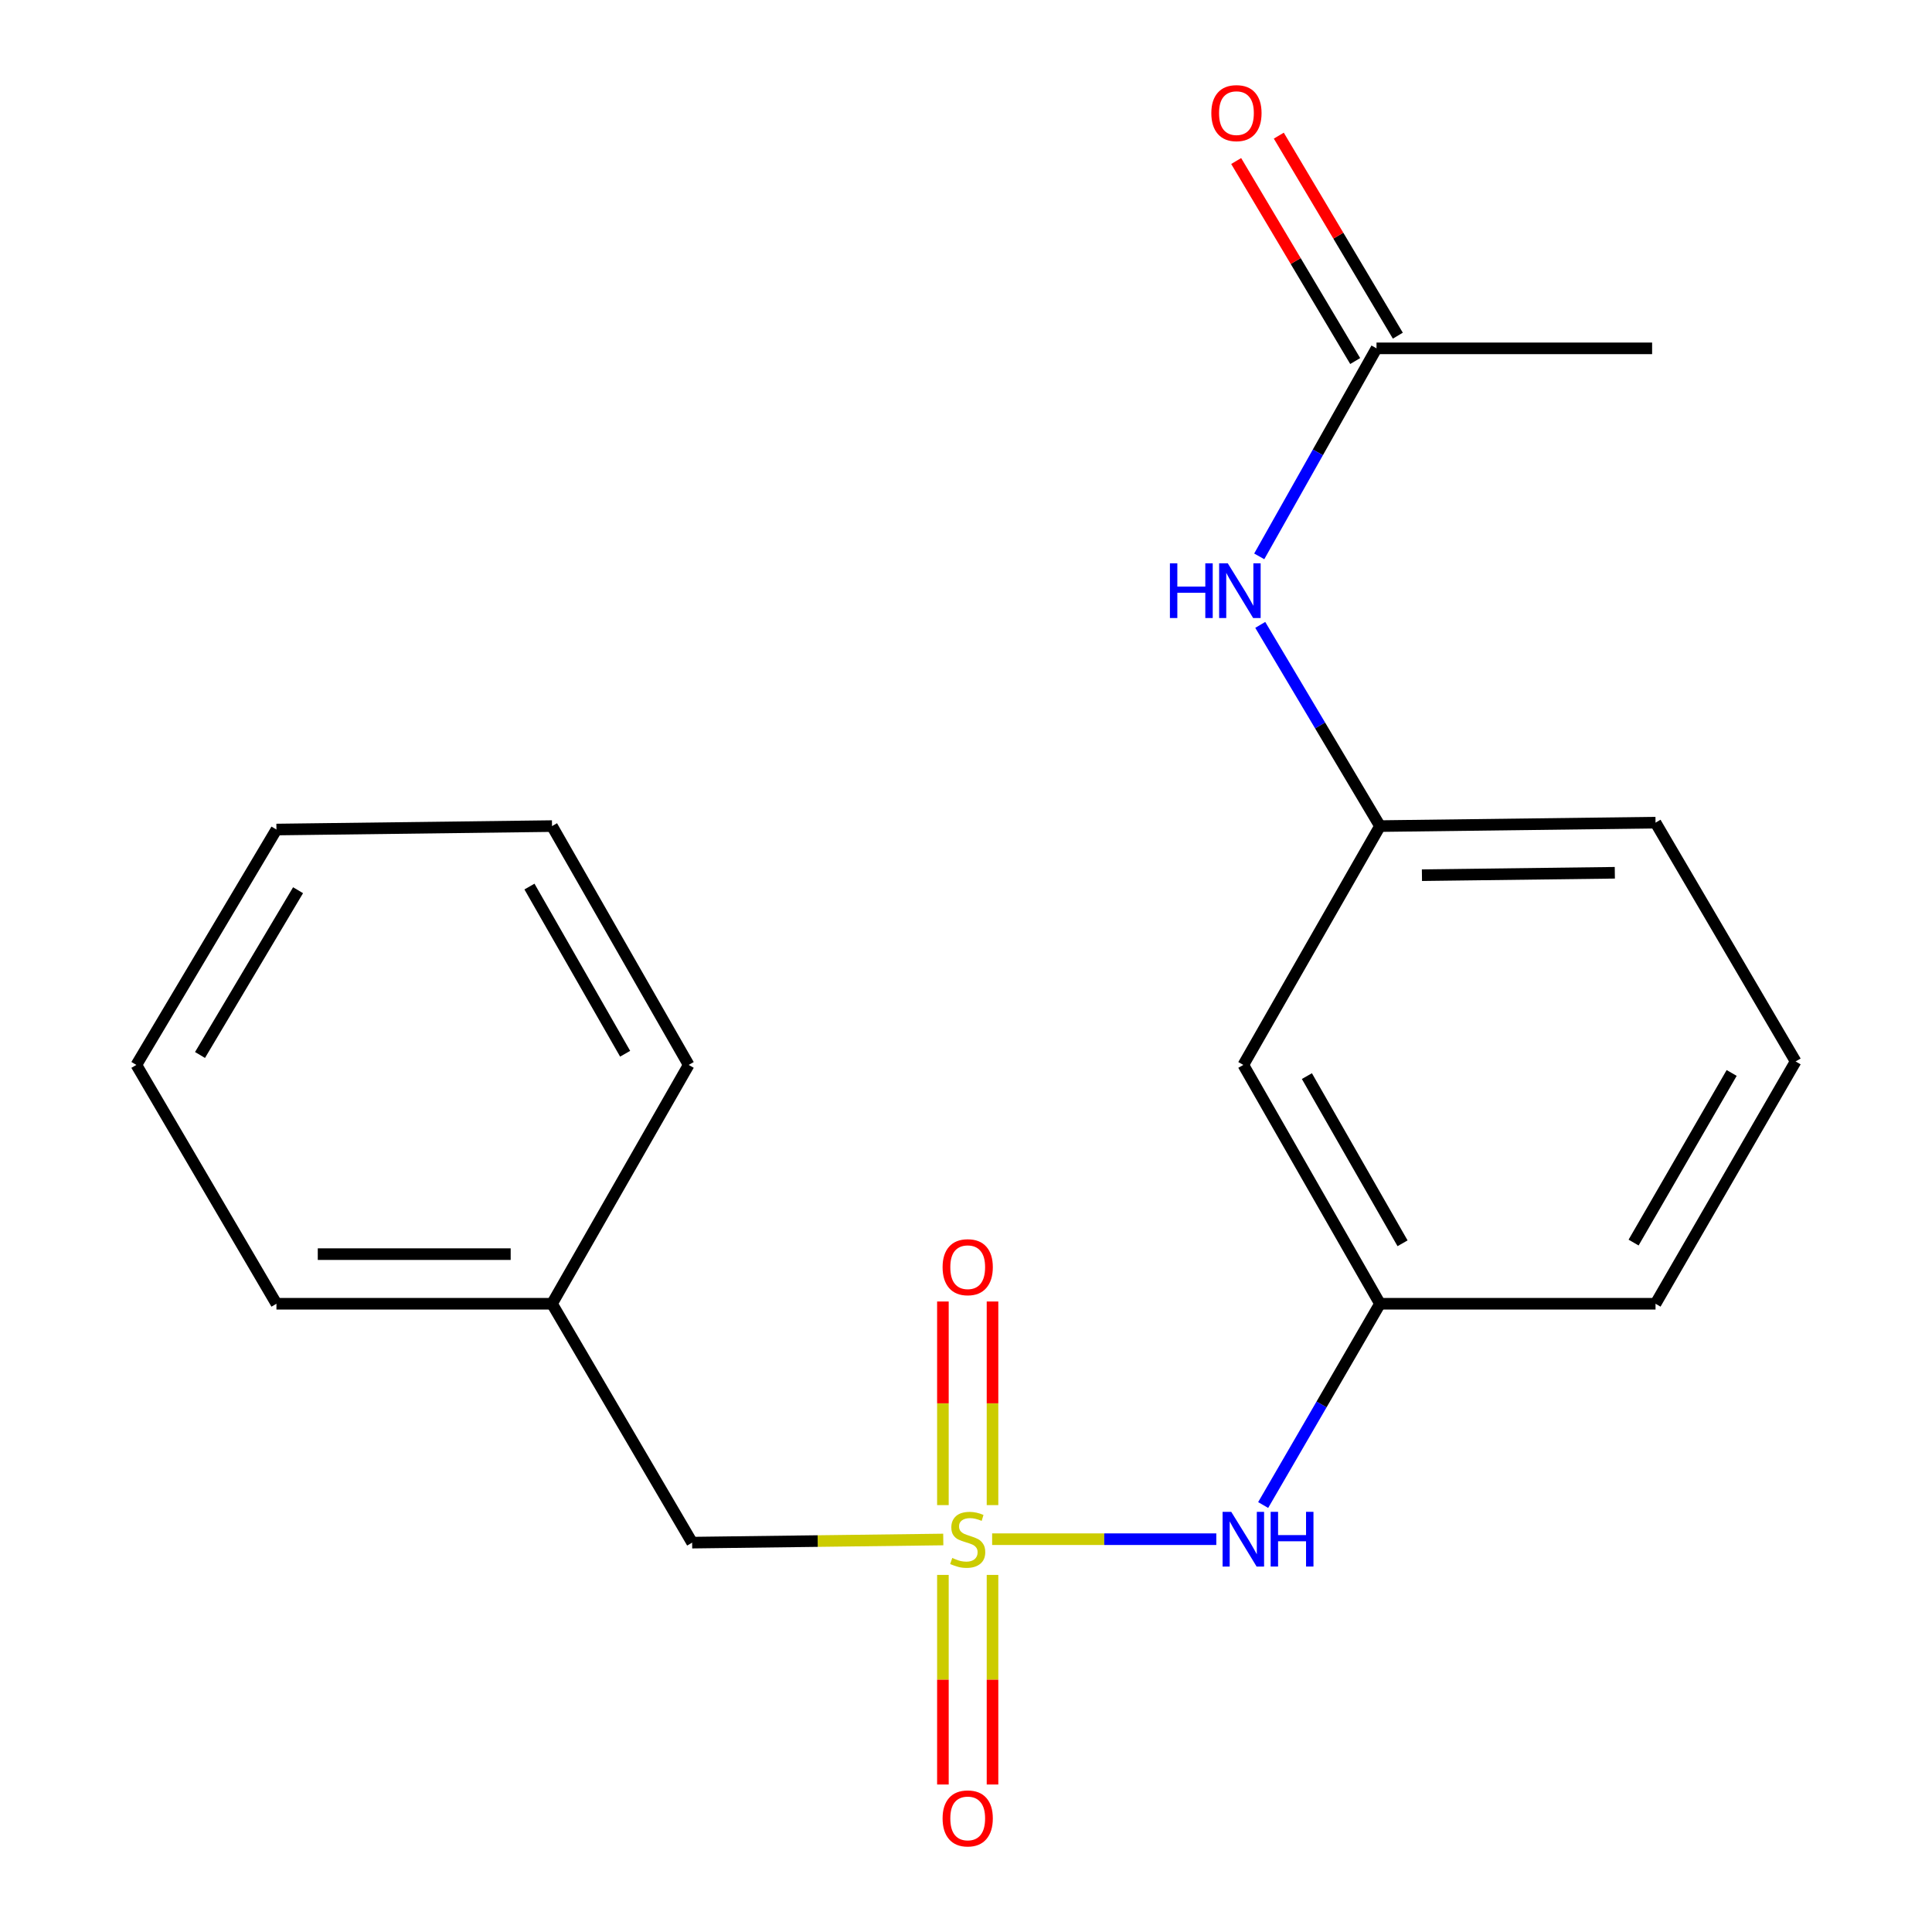 <?xml version='1.0' encoding='iso-8859-1'?>
<svg version='1.1' baseProfile='full'
              xmlns='http://www.w3.org/2000/svg'
                      xmlns:rdkit='http://www.rdkit.org/xml'
                      xmlns:xlink='http://www.w3.org/1999/xlink'
                  xml:space='preserve'
width='1000px' height='1000px' viewBox='0 0 1000 1000'>
<!-- END OF HEADER -->
<rect style='opacity:1.0;fill:#FFFFFF;stroke:none' width='1000' height='1000' x='0' y='0'> </rect>
<path class='bond-0' d='M 513.531,796.681 L 571.544,796.681' style='fill:none;fill-rule:evenodd;stroke:#CCCC00;stroke-width:6px;stroke-linecap:butt;stroke-linejoin:miter;stroke-opacity:1' />
<path class='bond-0' d='M 571.544,796.681 L 629.557,796.681' style='fill:none;fill-rule:evenodd;stroke:#0000FF;stroke-width:6px;stroke-linecap:butt;stroke-linejoin:miter;stroke-opacity:1' />
<path class='bond-1' d='M 488.045,815.173 L 488.045,869.416' style='fill:none;fill-rule:evenodd;stroke:#CCCC00;stroke-width:6px;stroke-linecap:butt;stroke-linejoin:miter;stroke-opacity:1' />
<path class='bond-1' d='M 488.045,869.416 L 488.045,923.659' style='fill:none;fill-rule:evenodd;stroke:#FF0000;stroke-width:6px;stroke-linecap:butt;stroke-linejoin:miter;stroke-opacity:1' />
<path class='bond-1' d='M 513.724,815.173 L 513.724,869.416' style='fill:none;fill-rule:evenodd;stroke:#CCCC00;stroke-width:6px;stroke-linecap:butt;stroke-linejoin:miter;stroke-opacity:1' />
<path class='bond-1' d='M 513.724,869.416 L 513.724,923.659' style='fill:none;fill-rule:evenodd;stroke:#FF0000;stroke-width:6px;stroke-linecap:butt;stroke-linejoin:miter;stroke-opacity:1' />
<path class='bond-2' d='M 513.724,779.04 L 513.724,726.348' style='fill:none;fill-rule:evenodd;stroke:#CCCC00;stroke-width:6px;stroke-linecap:butt;stroke-linejoin:miter;stroke-opacity:1' />
<path class='bond-2' d='M 513.724,726.348 L 513.724,673.657' style='fill:none;fill-rule:evenodd;stroke:#FF0000;stroke-width:6px;stroke-linecap:butt;stroke-linejoin:miter;stroke-opacity:1' />
<path class='bond-2' d='M 488.045,779.04 L 488.045,726.348' style='fill:none;fill-rule:evenodd;stroke:#CCCC00;stroke-width:6px;stroke-linecap:butt;stroke-linejoin:miter;stroke-opacity:1' />
<path class='bond-2' d='M 488.045,726.348 L 488.045,673.657' style='fill:none;fill-rule:evenodd;stroke:#FF0000;stroke-width:6px;stroke-linecap:butt;stroke-linejoin:miter;stroke-opacity:1' />
<path class='bond-5' d='M 488.238,796.84 L 423.244,797.652' style='fill:none;fill-rule:evenodd;stroke:#CCCC00;stroke-width:6px;stroke-linecap:butt;stroke-linejoin:miter;stroke-opacity:1' />
<path class='bond-5' d='M 423.244,797.652 L 358.25,798.465' style='fill:none;fill-rule:evenodd;stroke:#000000;stroke-width:6px;stroke-linecap:butt;stroke-linejoin:miter;stroke-opacity:1' />
<path class='bond-6' d='M 653.811,778.999 L 684.045,726.909' style='fill:none;fill-rule:evenodd;stroke:#0000FF;stroke-width:6px;stroke-linecap:butt;stroke-linejoin:miter;stroke-opacity:1' />
<path class='bond-6' d='M 684.045,726.909 L 714.28,674.819' style='fill:none;fill-rule:evenodd;stroke:#000000;stroke-width:6px;stroke-linecap:butt;stroke-linejoin:miter;stroke-opacity:1' />
<path class='bond-3' d='M 712.482,180.307 L 682.13,234.141' style='fill:none;fill-rule:evenodd;stroke:#000000;stroke-width:6px;stroke-linecap:butt;stroke-linejoin:miter;stroke-opacity:1' />
<path class='bond-3' d='M 682.13,234.141 L 651.777,287.976' style='fill:none;fill-rule:evenodd;stroke:#0000FF;stroke-width:6px;stroke-linecap:butt;stroke-linejoin:miter;stroke-opacity:1' />
<path class='bond-9' d='M 723.516,173.741 L 692.712,121.976' style='fill:none;fill-rule:evenodd;stroke:#000000;stroke-width:6px;stroke-linecap:butt;stroke-linejoin:miter;stroke-opacity:1' />
<path class='bond-9' d='M 692.712,121.976 L 661.907,70.211' style='fill:none;fill-rule:evenodd;stroke:#FF0000;stroke-width:6px;stroke-linecap:butt;stroke-linejoin:miter;stroke-opacity:1' />
<path class='bond-9' d='M 701.448,186.873 L 670.644,135.108' style='fill:none;fill-rule:evenodd;stroke:#000000;stroke-width:6px;stroke-linecap:butt;stroke-linejoin:miter;stroke-opacity:1' />
<path class='bond-9' d='M 670.644,135.108 L 639.84,83.343' style='fill:none;fill-rule:evenodd;stroke:#FF0000;stroke-width:6px;stroke-linecap:butt;stroke-linejoin:miter;stroke-opacity:1' />
<path class='bond-12' d='M 712.482,180.307 L 855.131,180.307' style='fill:none;fill-rule:evenodd;stroke:#000000;stroke-width:6px;stroke-linecap:butt;stroke-linejoin:miter;stroke-opacity:1' />
<path class='bond-4' d='M 652.301,323.441 L 683.29,375.512' style='fill:none;fill-rule:evenodd;stroke:#0000FF;stroke-width:6px;stroke-linecap:butt;stroke-linejoin:miter;stroke-opacity:1' />
<path class='bond-4' d='M 683.29,375.512 L 714.28,427.584' style='fill:none;fill-rule:evenodd;stroke:#000000;stroke-width:6px;stroke-linecap:butt;stroke-linejoin:miter;stroke-opacity:1' />
<path class='bond-10' d='M 358.25,798.465 L 285.72,674.819' style='fill:none;fill-rule:evenodd;stroke:#000000;stroke-width:6px;stroke-linecap:butt;stroke-linejoin:miter;stroke-opacity:1' />
<path class='bond-7' d='M 714.28,674.819 L 643.547,551.201' style='fill:none;fill-rule:evenodd;stroke:#000000;stroke-width:6px;stroke-linecap:butt;stroke-linejoin:miter;stroke-opacity:1' />
<path class='bond-7' d='M 725.958,643.523 L 676.446,556.991' style='fill:none;fill-rule:evenodd;stroke:#000000;stroke-width:6px;stroke-linecap:butt;stroke-linejoin:miter;stroke-opacity:1' />
<path class='bond-14' d='M 714.28,674.819 L 856.9,674.819' style='fill:none;fill-rule:evenodd;stroke:#000000;stroke-width:6px;stroke-linecap:butt;stroke-linejoin:miter;stroke-opacity:1' />
<path class='bond-8' d='M 643.547,551.201 L 714.28,427.584' style='fill:none;fill-rule:evenodd;stroke:#000000;stroke-width:6px;stroke-linecap:butt;stroke-linejoin:miter;stroke-opacity:1' />
<path class='bond-21' d='M 714.28,427.584 L 856.9,425.801' style='fill:none;fill-rule:evenodd;stroke:#000000;stroke-width:6px;stroke-linecap:butt;stroke-linejoin:miter;stroke-opacity:1' />
<path class='bond-21' d='M 735.994,452.994 L 835.828,451.746' style='fill:none;fill-rule:evenodd;stroke:#000000;stroke-width:6px;stroke-linecap:butt;stroke-linejoin:miter;stroke-opacity:1' />
<path class='bond-15' d='M 285.72,674.819 L 143.086,674.819' style='fill:none;fill-rule:evenodd;stroke:#000000;stroke-width:6px;stroke-linecap:butt;stroke-linejoin:miter;stroke-opacity:1' />
<path class='bond-15' d='M 264.325,649.139 L 164.481,649.139' style='fill:none;fill-rule:evenodd;stroke:#000000;stroke-width:6px;stroke-linecap:butt;stroke-linejoin:miter;stroke-opacity:1' />
<path class='bond-16' d='M 285.72,674.819 L 356.467,551.201' style='fill:none;fill-rule:evenodd;stroke:#000000;stroke-width:6px;stroke-linecap:butt;stroke-linejoin:miter;stroke-opacity:1' />
<path class='bond-11' d='M 929.415,549.404 L 856.9,674.819' style='fill:none;fill-rule:evenodd;stroke:#000000;stroke-width:6px;stroke-linecap:butt;stroke-linejoin:miter;stroke-opacity:1' />
<path class='bond-11' d='M 896.307,555.362 L 845.546,643.153' style='fill:none;fill-rule:evenodd;stroke:#000000;stroke-width:6px;stroke-linecap:butt;stroke-linejoin:miter;stroke-opacity:1' />
<path class='bond-13' d='M 929.415,549.404 L 856.9,425.801' style='fill:none;fill-rule:evenodd;stroke:#000000;stroke-width:6px;stroke-linecap:butt;stroke-linejoin:miter;stroke-opacity:1' />
<path class='bond-17' d='M 143.086,674.819 L 70.585,551.201' style='fill:none;fill-rule:evenodd;stroke:#000000;stroke-width:6px;stroke-linecap:butt;stroke-linejoin:miter;stroke-opacity:1' />
<path class='bond-18' d='M 356.467,551.201 L 285.72,427.584' style='fill:none;fill-rule:evenodd;stroke:#000000;stroke-width:6px;stroke-linecap:butt;stroke-linejoin:miter;stroke-opacity:1' />
<path class='bond-18' d='M 323.567,545.414 L 274.045,458.882' style='fill:none;fill-rule:evenodd;stroke:#000000;stroke-width:6px;stroke-linecap:butt;stroke-linejoin:miter;stroke-opacity:1' />
<path class='bond-20' d='M 70.585,551.201 L 143.086,429.367' style='fill:none;fill-rule:evenodd;stroke:#000000;stroke-width:6px;stroke-linecap:butt;stroke-linejoin:miter;stroke-opacity:1' />
<path class='bond-20' d='M 103.528,546.058 L 154.278,460.774' style='fill:none;fill-rule:evenodd;stroke:#000000;stroke-width:6px;stroke-linecap:butt;stroke-linejoin:miter;stroke-opacity:1' />
<path class='bond-19' d='M 285.72,427.584 L 143.086,429.367' style='fill:none;fill-rule:evenodd;stroke:#000000;stroke-width:6px;stroke-linecap:butt;stroke-linejoin:miter;stroke-opacity:1' />
<path  class='atom-0' d='M 492.885 806.401
Q 493.205 806.521, 494.525 807.081
Q 495.845 807.641, 497.285 808.001
Q 498.765 808.321, 500.205 808.321
Q 502.885 808.321, 504.445 807.041
Q 506.005 805.721, 506.005 803.441
Q 506.005 801.881, 505.205 800.921
Q 504.445 799.961, 503.245 799.441
Q 502.045 798.921, 500.045 798.321
Q 497.525 797.561, 496.005 796.841
Q 494.525 796.121, 493.445 794.601
Q 492.405 793.081, 492.405 790.521
Q 492.405 786.961, 494.805 784.761
Q 497.245 782.561, 502.045 782.561
Q 505.325 782.561, 509.045 784.121
L 508.125 787.201
Q 504.725 785.801, 502.165 785.801
Q 499.405 785.801, 497.885 786.961
Q 496.365 788.081, 496.405 790.041
Q 496.405 791.561, 497.165 792.481
Q 497.965 793.401, 499.085 793.921
Q 500.245 794.441, 502.165 795.041
Q 504.725 795.841, 506.245 796.641
Q 507.765 797.441, 508.845 799.081
Q 509.965 800.681, 509.965 803.441
Q 509.965 807.361, 507.325 809.481
Q 504.725 811.561, 500.365 811.561
Q 497.845 811.561, 495.925 811.001
Q 494.045 810.481, 491.805 809.561
L 492.885 806.401
' fill='#CCCC00'/>
<path  class='atom-1' d='M 637.287 782.521
L 646.567 797.521
Q 647.487 799.001, 648.967 801.681
Q 650.447 804.361, 650.527 804.521
L 650.527 782.521
L 654.287 782.521
L 654.287 810.841
L 650.407 810.841
L 640.447 794.441
Q 639.287 792.521, 638.047 790.321
Q 636.847 788.121, 636.487 787.441
L 636.487 810.841
L 632.807 810.841
L 632.807 782.521
L 637.287 782.521
' fill='#0000FF'/>
<path  class='atom-1' d='M 657.687 782.521
L 661.527 782.521
L 661.527 794.561
L 676.007 794.561
L 676.007 782.521
L 679.847 782.521
L 679.847 810.841
L 676.007 810.841
L 676.007 797.761
L 661.527 797.761
L 661.527 810.841
L 657.687 810.841
L 657.687 782.521
' fill='#0000FF'/>
<path  class='atom-2' d='M 487.885 941.208
Q 487.885 934.408, 491.245 930.608
Q 494.605 926.808, 500.885 926.808
Q 507.165 926.808, 510.525 930.608
Q 513.885 934.408, 513.885 941.208
Q 513.885 948.088, 510.485 952.008
Q 507.085 955.888, 500.885 955.888
Q 494.645 955.888, 491.245 952.008
Q 487.885 948.128, 487.885 941.208
M 500.885 952.688
Q 505.205 952.688, 507.525 949.808
Q 509.885 946.888, 509.885 941.208
Q 509.885 935.648, 507.525 932.848
Q 505.205 930.008, 500.885 930.008
Q 496.565 930.008, 494.205 932.808
Q 491.885 935.608, 491.885 941.208
Q 491.885 946.928, 494.205 949.808
Q 496.565 952.688, 500.885 952.688
' fill='#FF0000'/>
<path  class='atom-3' d='M 487.885 655.896
Q 487.885 649.096, 491.245 645.296
Q 494.605 641.496, 500.885 641.496
Q 507.165 641.496, 510.525 645.296
Q 513.885 649.096, 513.885 655.896
Q 513.885 662.776, 510.485 666.696
Q 507.085 670.576, 500.885 670.576
Q 494.645 670.576, 491.245 666.696
Q 487.885 662.816, 487.885 655.896
M 500.885 667.376
Q 505.205 667.376, 507.525 664.496
Q 509.885 661.576, 509.885 655.896
Q 509.885 650.336, 507.525 647.536
Q 505.205 644.696, 500.885 644.696
Q 496.565 644.696, 494.205 647.496
Q 491.885 650.296, 491.885 655.896
Q 491.885 661.616, 494.205 664.496
Q 496.565 667.376, 500.885 667.376
' fill='#FF0000'/>
<path  class='atom-5' d='M 605.544 291.576
L 609.384 291.576
L 609.384 303.616
L 623.864 303.616
L 623.864 291.576
L 627.704 291.576
L 627.704 319.896
L 623.864 319.896
L 623.864 306.816
L 609.384 306.816
L 609.384 319.896
L 605.544 319.896
L 605.544 291.576
' fill='#0000FF'/>
<path  class='atom-5' d='M 635.504 291.576
L 644.784 306.576
Q 645.704 308.056, 647.184 310.736
Q 648.664 313.416, 648.744 313.576
L 648.744 291.576
L 652.504 291.576
L 652.504 319.896
L 648.624 319.896
L 638.664 303.496
Q 637.504 301.576, 636.264 299.376
Q 635.064 297.176, 634.704 296.496
L 634.704 319.896
L 631.024 319.896
L 631.024 291.576
L 635.504 291.576
' fill='#0000FF'/>
<path  class='atom-10' d='M 626.981 58.552
Q 626.981 51.752, 630.341 47.952
Q 633.701 44.152, 639.981 44.152
Q 646.261 44.152, 649.621 47.952
Q 652.981 51.752, 652.981 58.552
Q 652.981 65.432, 649.581 69.352
Q 646.181 73.232, 639.981 73.232
Q 633.741 73.232, 630.341 69.352
Q 626.981 65.472, 626.981 58.552
M 639.981 70.032
Q 644.301 70.032, 646.621 67.152
Q 648.981 64.232, 648.981 58.552
Q 648.981 52.992, 646.621 50.192
Q 644.301 47.352, 639.981 47.352
Q 635.661 47.352, 633.301 50.152
Q 630.981 52.952, 630.981 58.552
Q 630.981 64.272, 633.301 67.152
Q 635.661 70.032, 639.981 70.032
' fill='#FF0000'/>
</svg>
